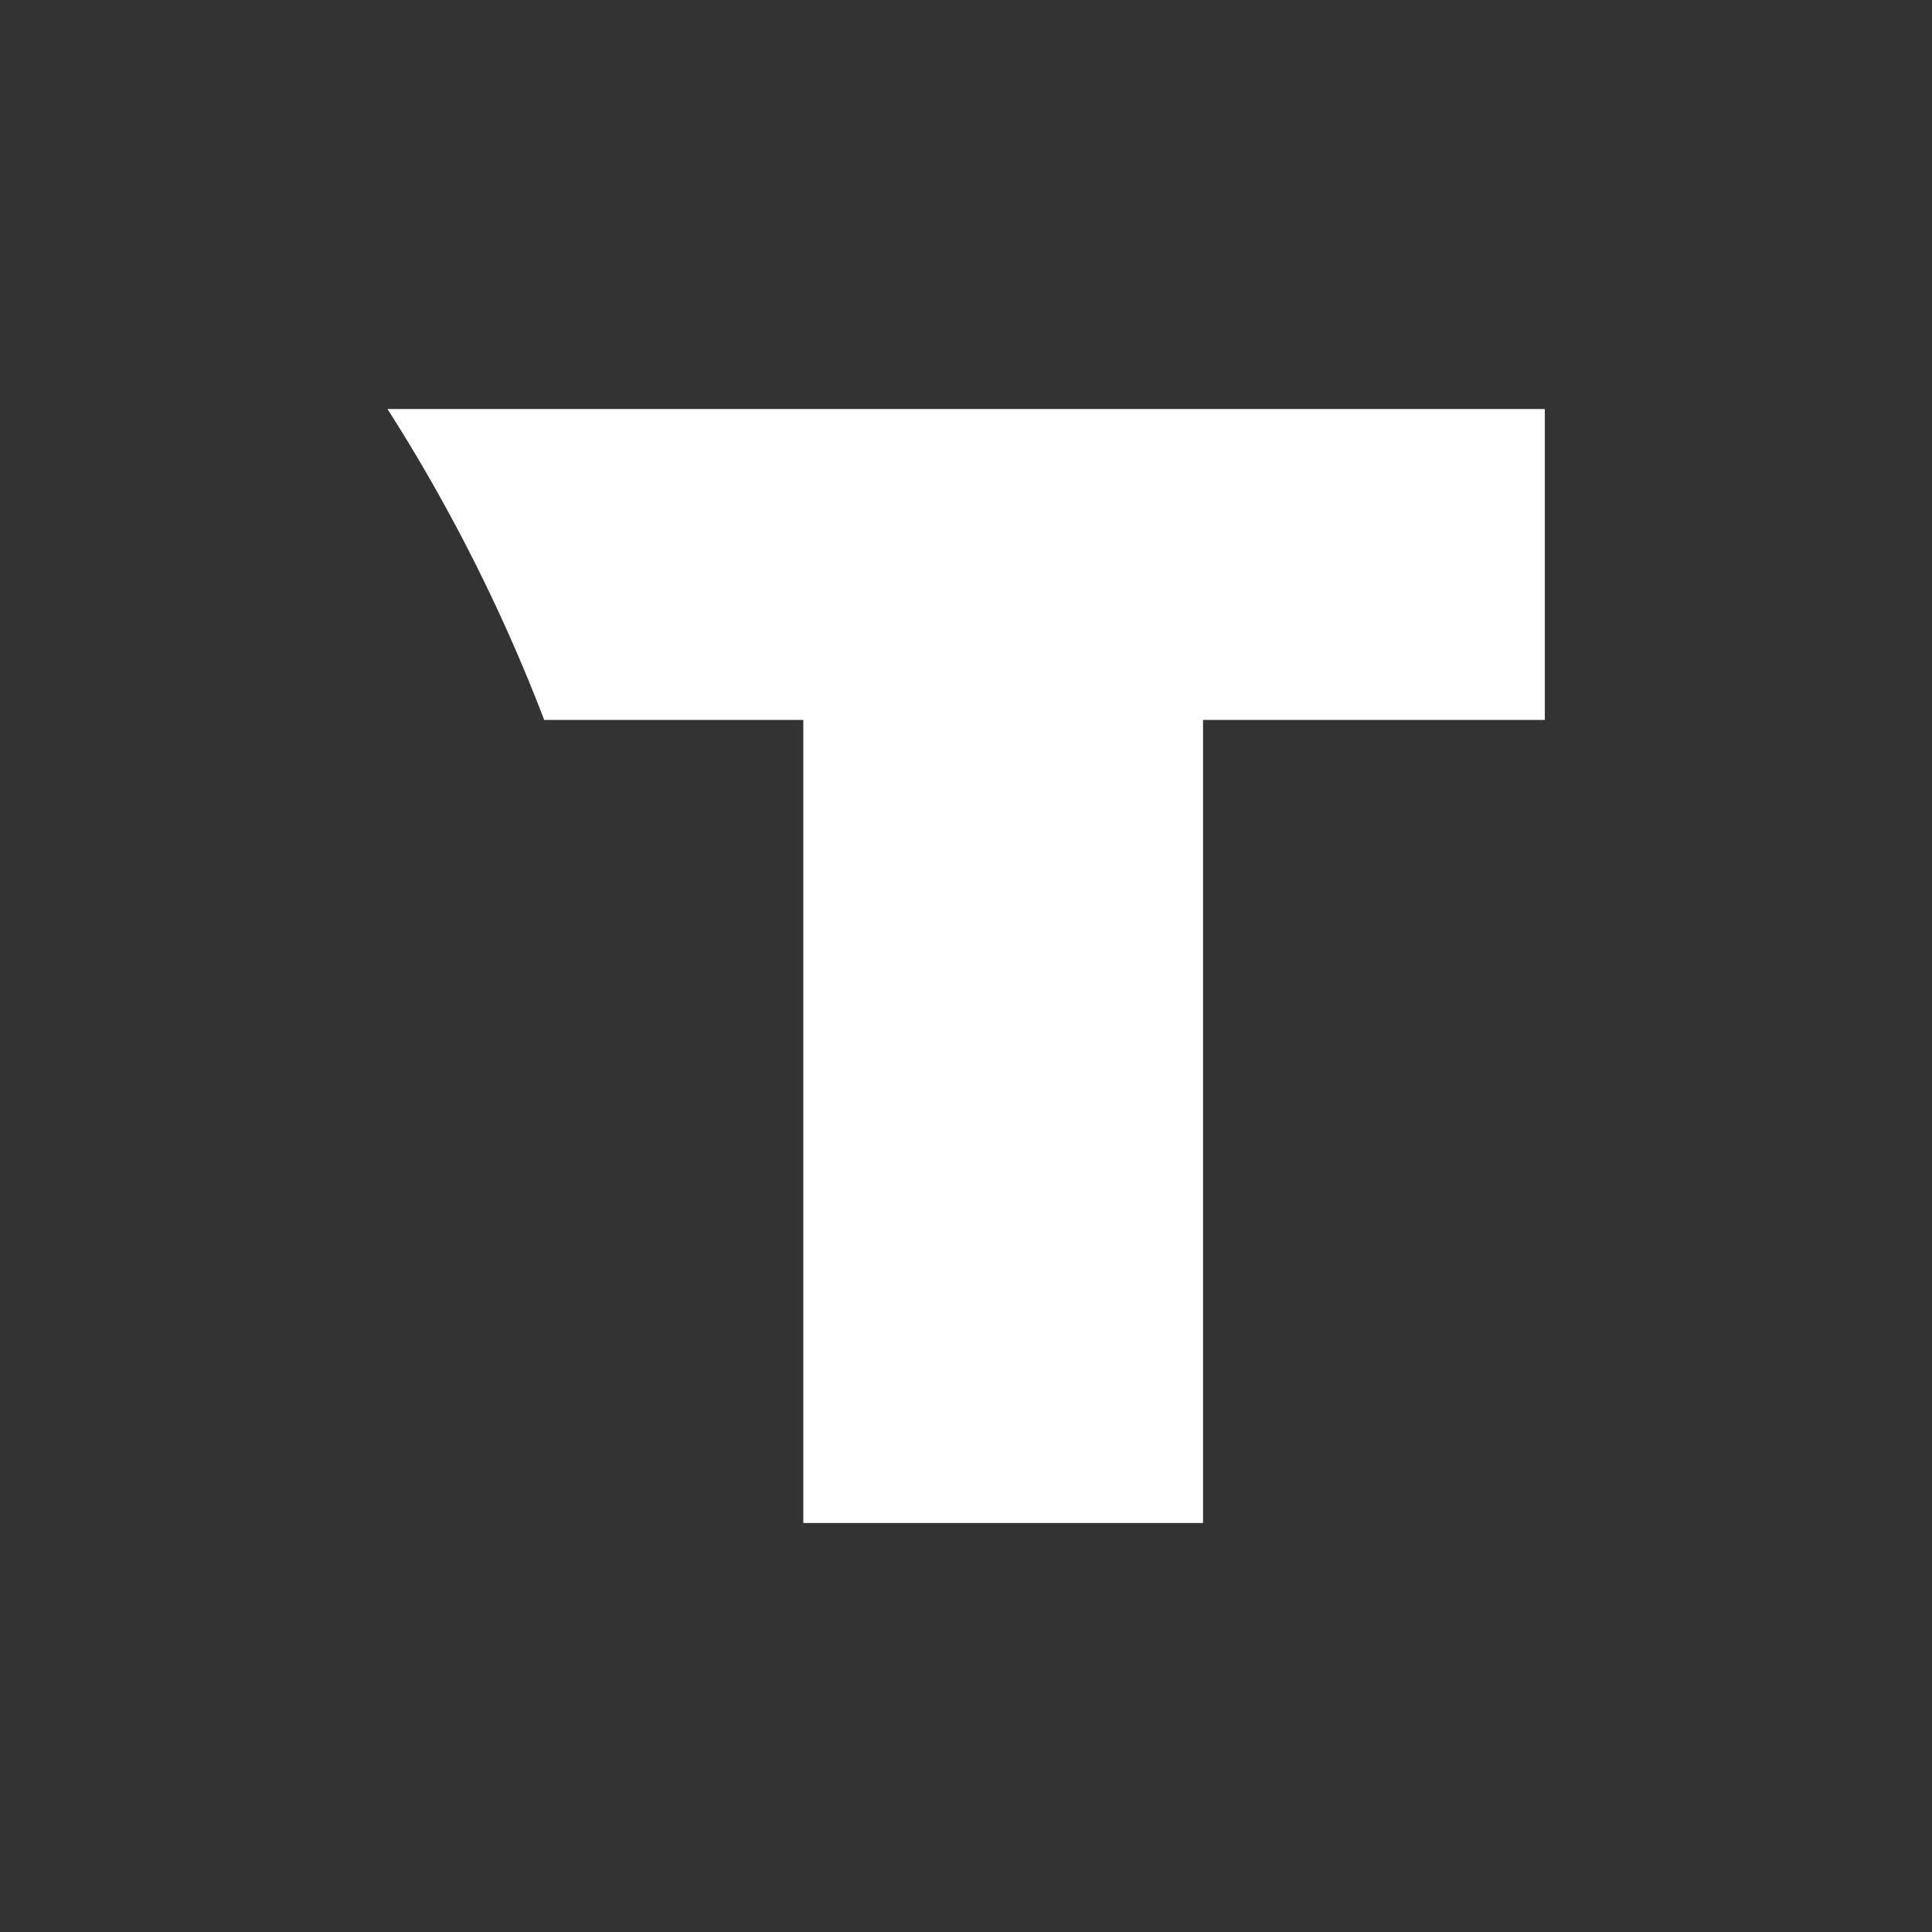 <?xml version="1.0" encoding="utf-8"?>
<svg xmlns="http://www.w3.org/2000/svg" width="60" height="60" viewBox="0 0 60 60"><rect x="0" y="0" width="60" height="60" fill="#333333" stroke="none"/><path data-name="Path 238-inner" d="M12.034 12.703a53.383 53.383 0 014.867 9.656h8.046v24.938h12.414V22.359h10.614v-9.656z" fill="#fff"/><path data-name="Path 238-area" fill="none" d="M0 0h60v60H0z"/></svg>